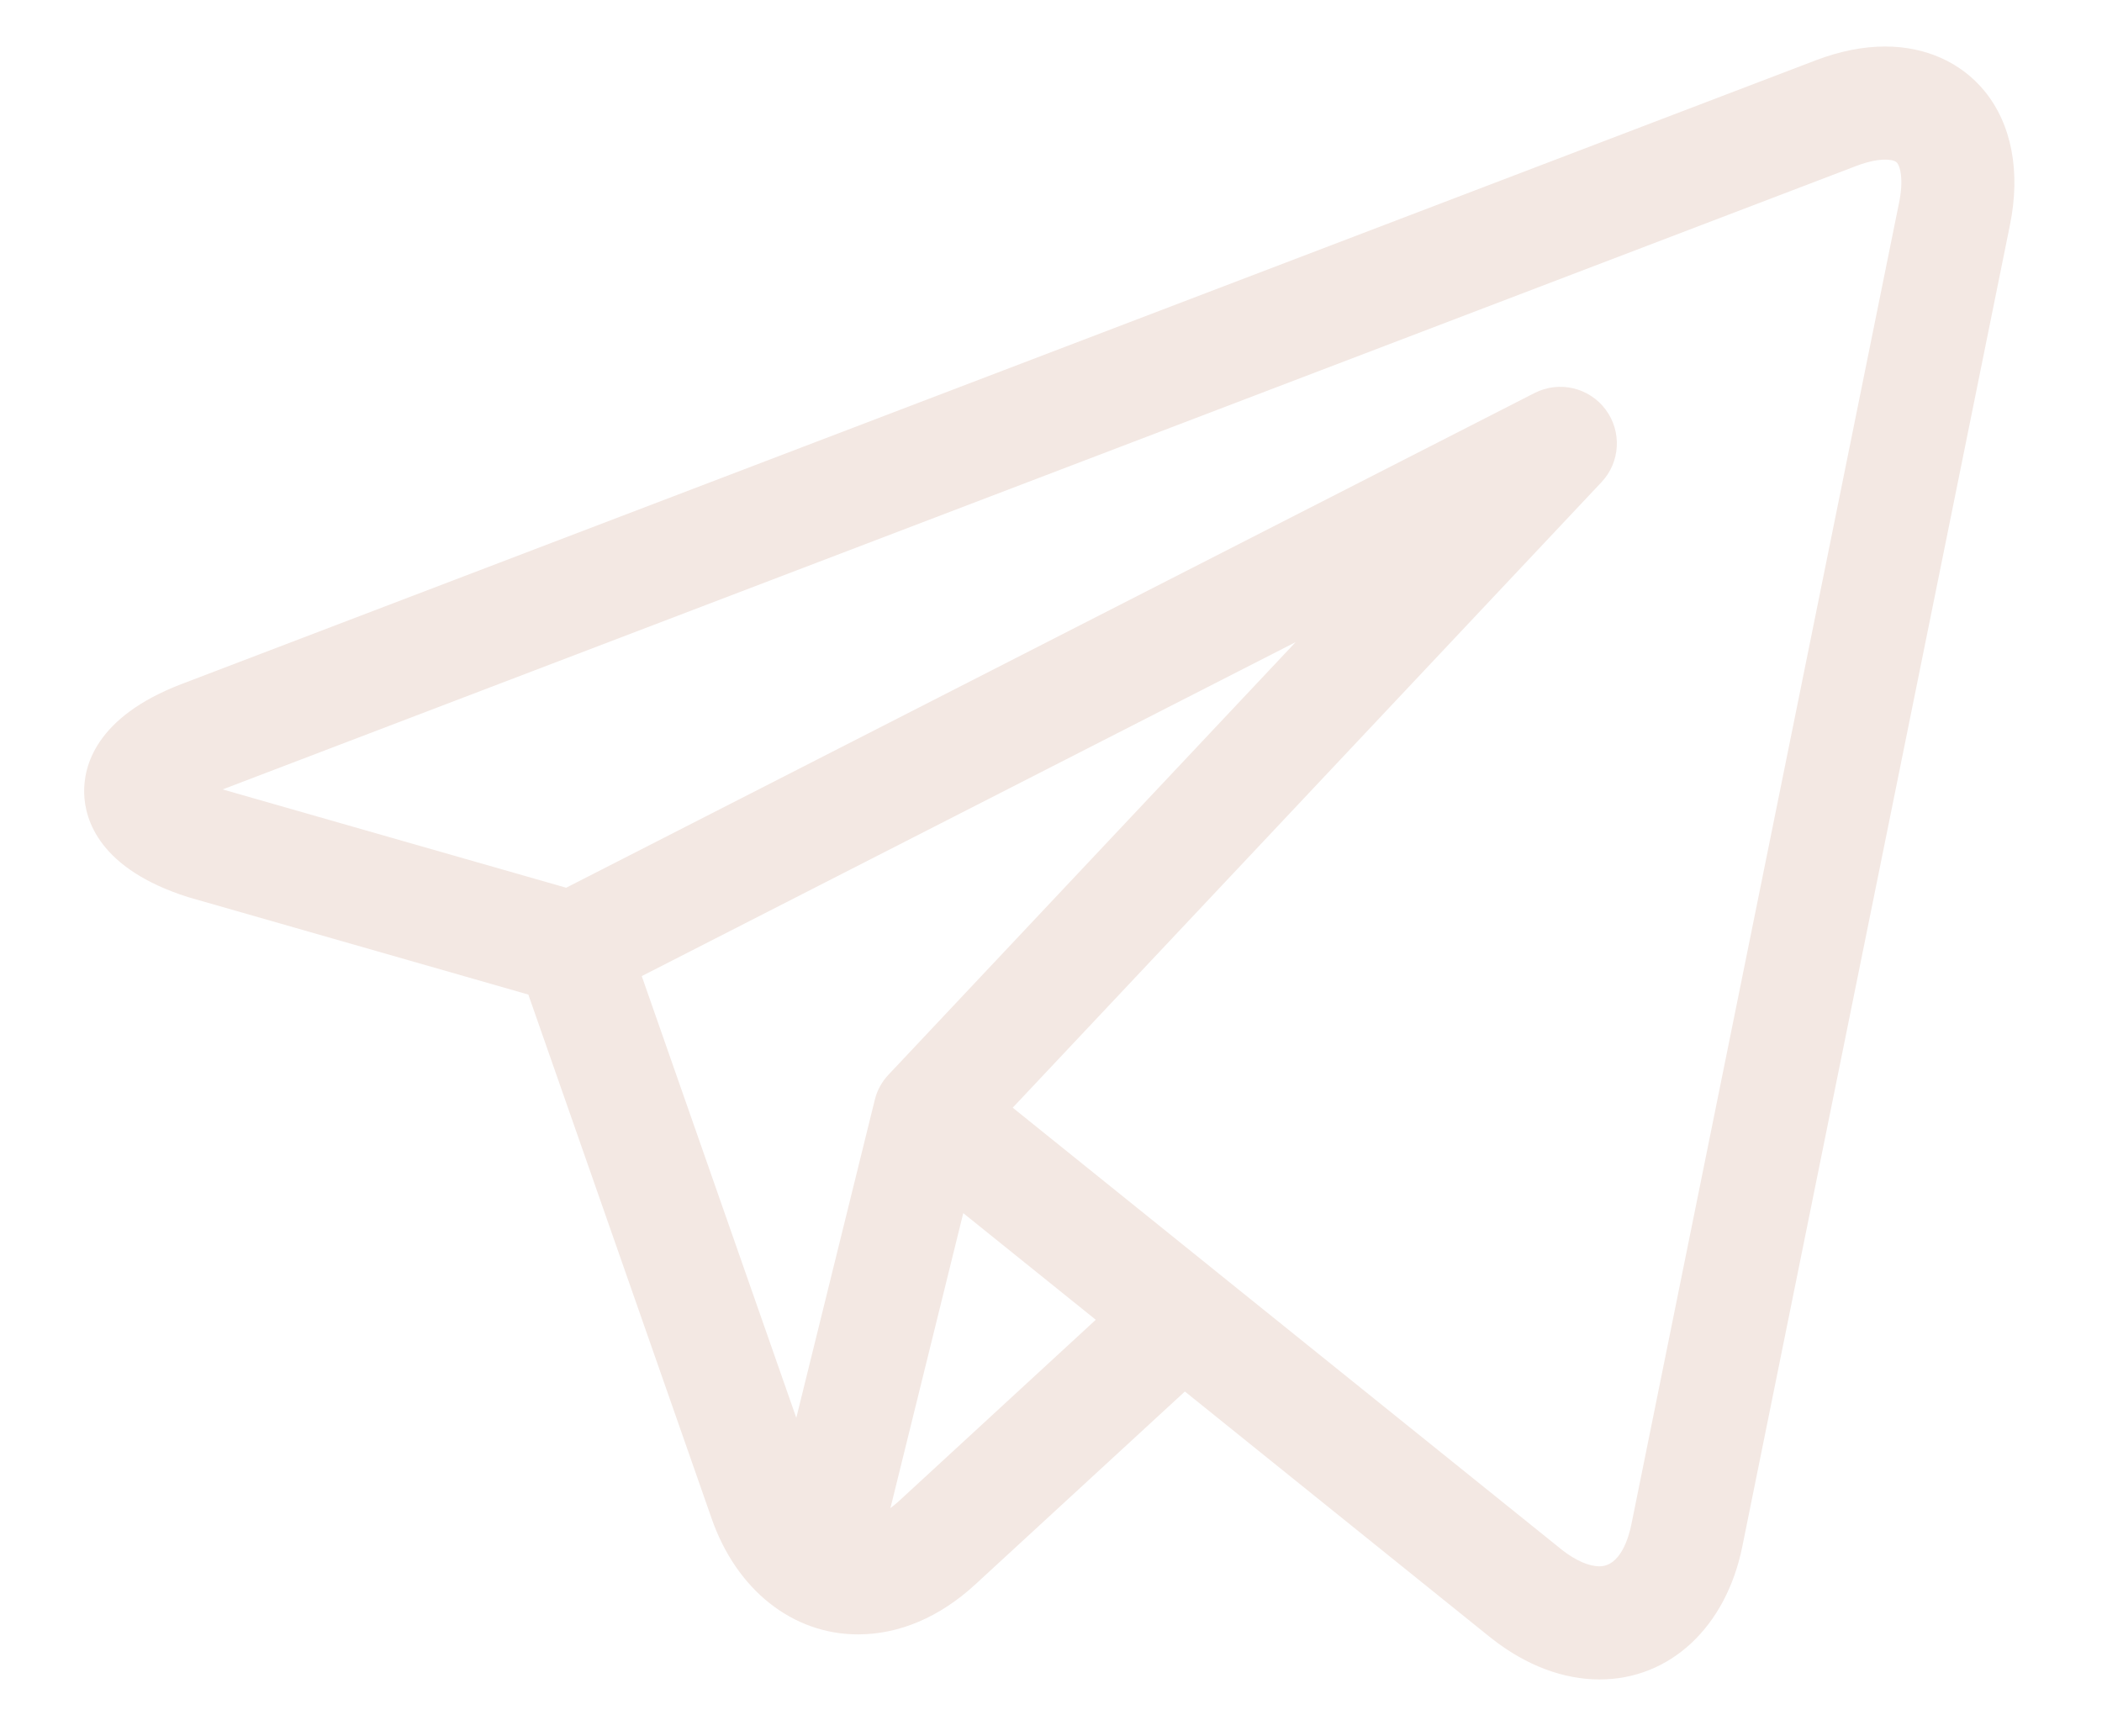 <?xml version="1.0" encoding="UTF-8"?> <svg xmlns="http://www.w3.org/2000/svg" width="23" height="19" viewBox="0 0 23 19" fill="none"> <path d="M21.716 0.998C21.458 0.683 21.071 0.509 20.627 0.509C20.386 0.509 20.131 0.56 19.868 0.66L1.989 7.485C1.041 7.847 0.913 8.391 0.921 8.682C0.929 8.974 1.088 9.509 2.056 9.817C2.061 9.819 2.067 9.821 2.073 9.822L5.781 10.884L7.787 16.619C8.06 17.401 8.674 17.886 9.389 17.886C9.84 17.886 10.283 17.697 10.671 17.34L12.965 15.228L16.292 17.907C16.292 17.907 16.293 17.908 16.293 17.908L16.325 17.933C16.328 17.936 16.331 17.938 16.334 17.94C16.703 18.227 17.107 18.379 17.501 18.379H17.502C18.272 18.379 18.885 17.808 19.064 16.926L21.993 2.461C22.111 1.881 22.012 1.361 21.716 0.998ZM7.022 10.682L14.177 7.027L9.722 11.761C9.649 11.838 9.597 11.933 9.572 12.036L8.713 15.516L7.022 10.682ZM9.833 16.43C9.803 16.457 9.773 16.481 9.743 16.504L10.54 13.276L11.99 14.443L9.833 16.43ZM20.78 2.216L17.851 16.68C17.823 16.819 17.733 17.141 17.501 17.141C17.387 17.141 17.243 17.079 17.096 16.965L13.326 13.93C13.325 13.929 13.325 13.929 13.324 13.928L11.081 12.122L17.524 5.276C17.73 5.057 17.748 4.722 17.568 4.481C17.387 4.24 17.059 4.164 16.791 4.301L6.195 9.715L2.436 8.639L20.309 1.817C20.46 1.759 20.566 1.747 20.627 1.747C20.665 1.747 20.733 1.751 20.758 1.782C20.791 1.822 20.832 1.959 20.78 2.216Z" fill="#F3E8E3"></path> </svg> 